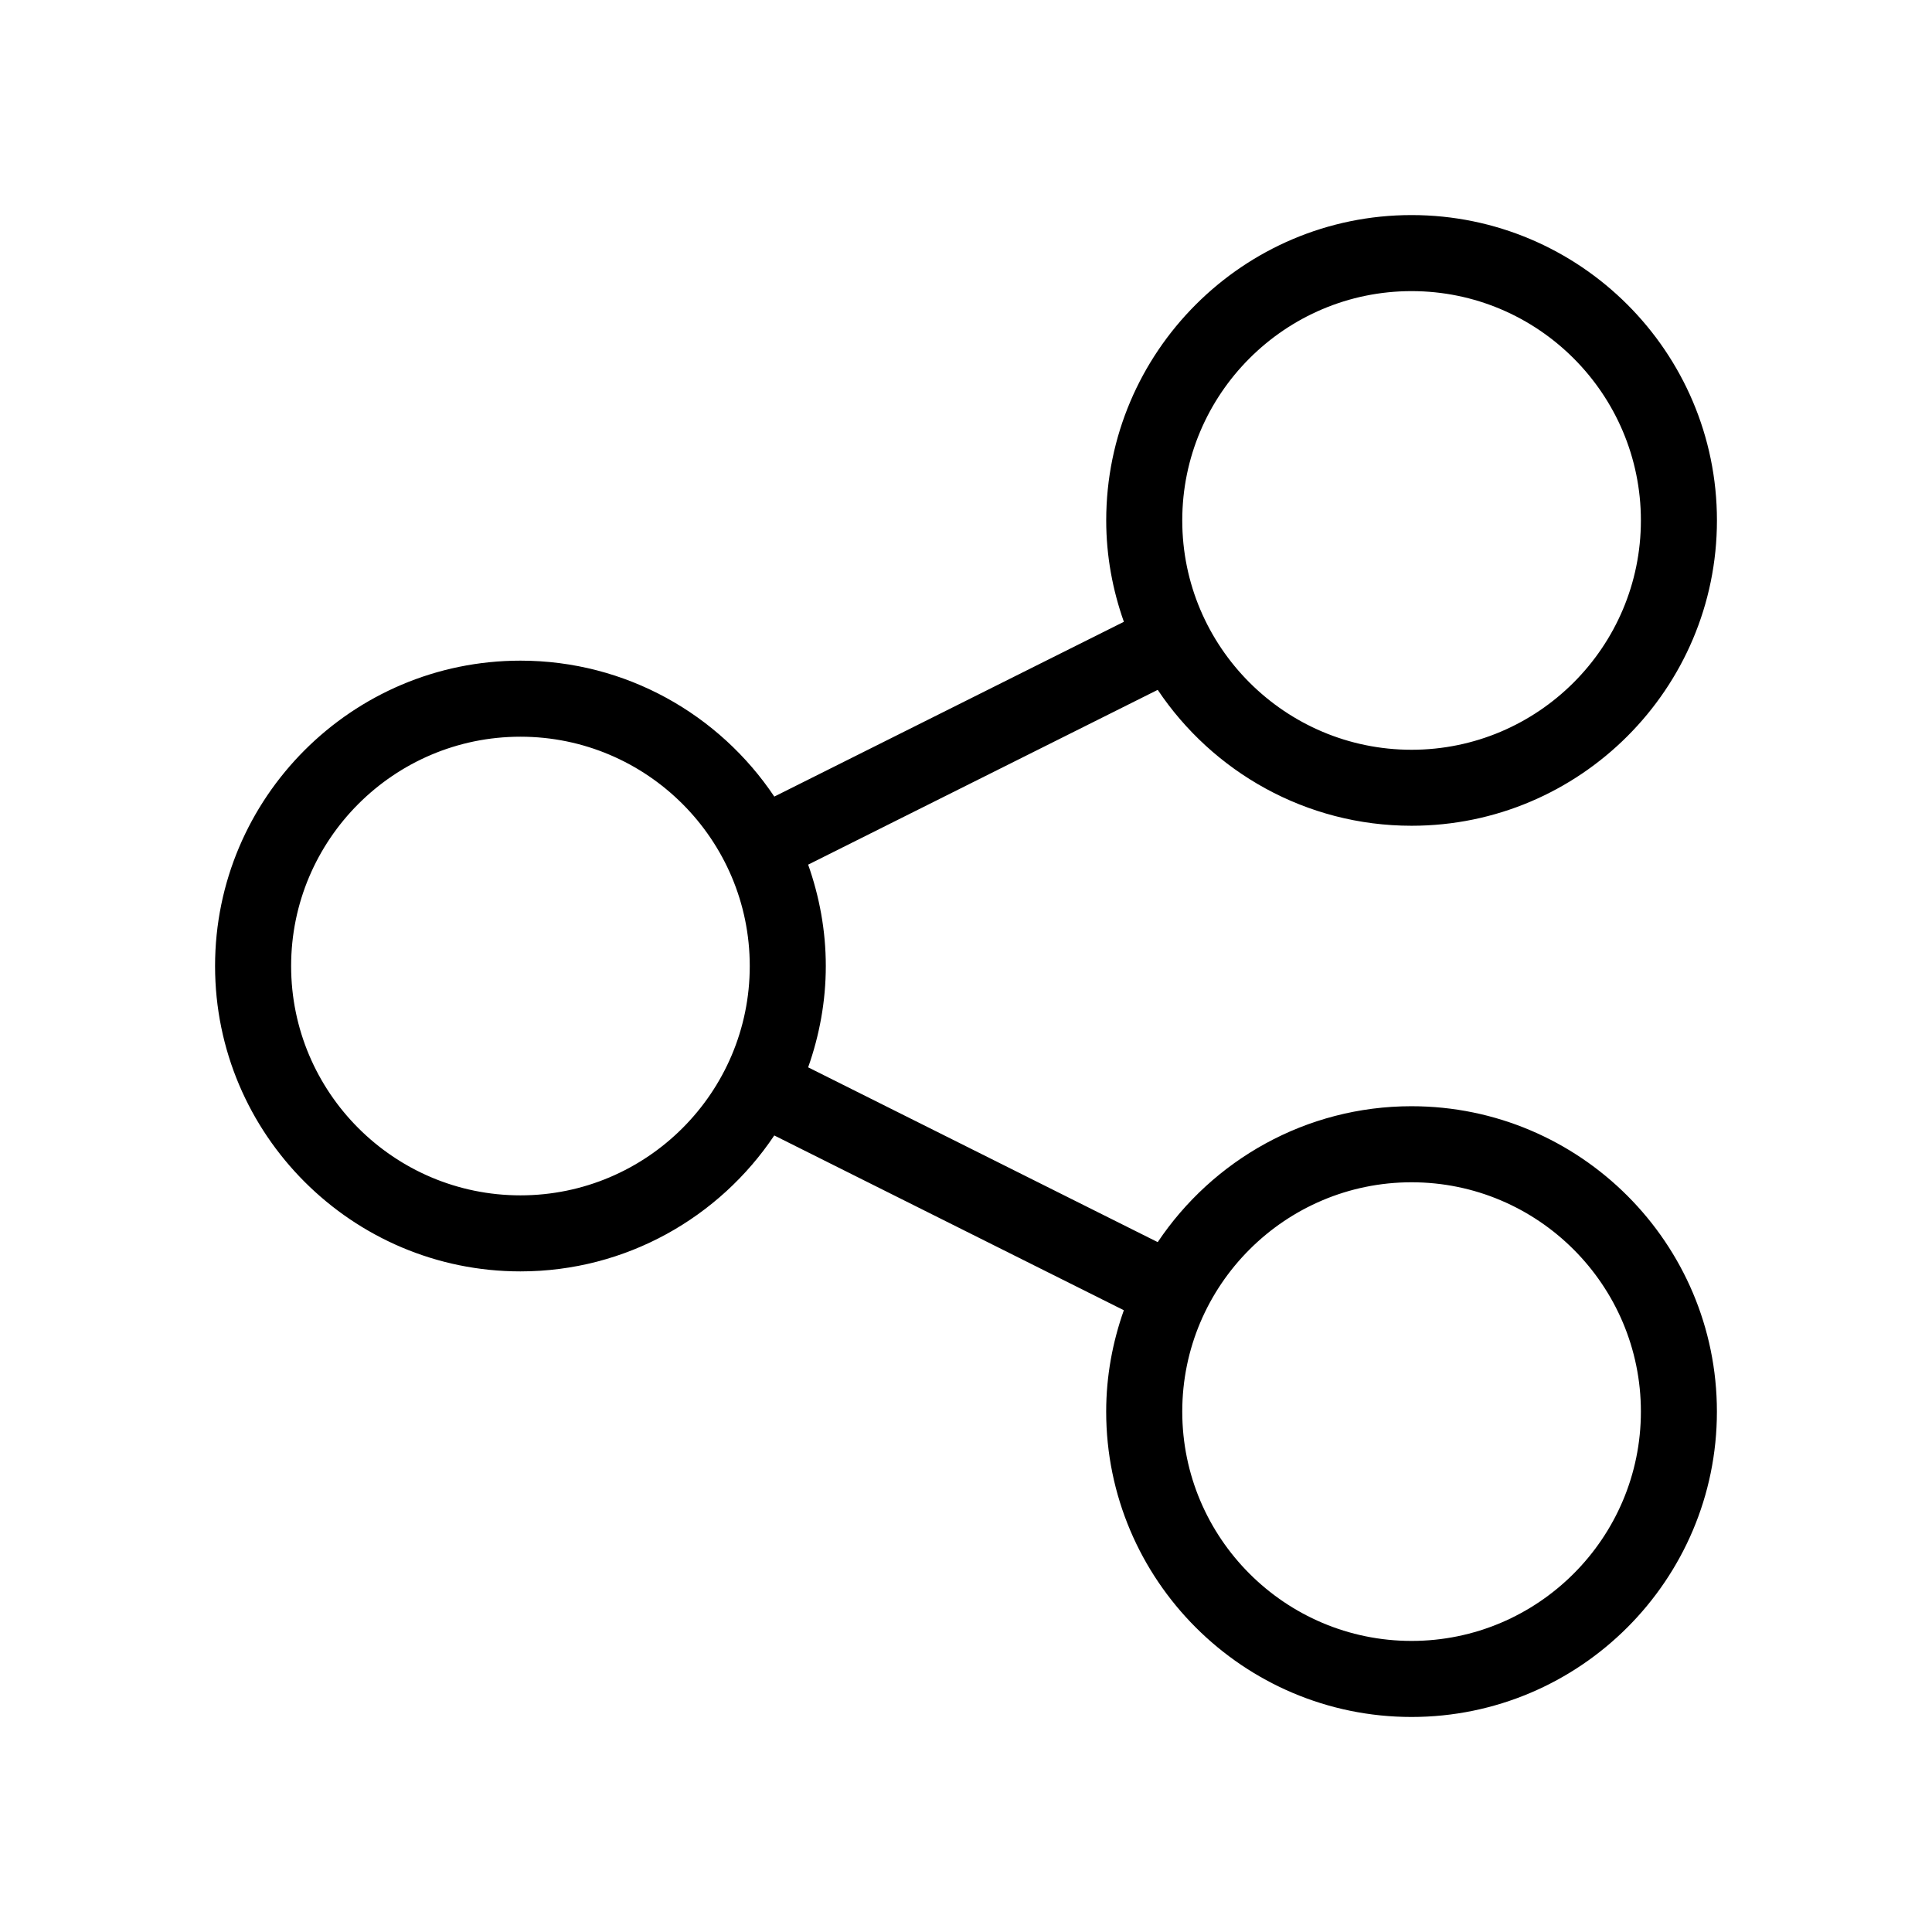 <?xml version="1.0" encoding="UTF-8"?>
<!-- Uploaded to: SVG Repo, www.svgrepo.com, Generator: SVG Repo Mixer Tools -->
<svg fill="#000000" width="800px" height="800px" version="1.1" viewBox="144 144 512 512" xmlns="http://www.w3.org/2000/svg">
 <path d="m518.08 437.16c-28.016 0-52.738 14.324-67.273 36.016l-92.641-46.32c2.977-8.418 4.68-17.434 4.68-26.859 0-9.426-1.703-18.438-4.68-26.859l92.641-46.32c14.531 21.699 39.258 36.016 67.273 36.016 44.617 0 80.926-36.305 80.926-80.926s-36.305-80.91-80.926-80.91c-44.617 0-80.922 36.305-80.922 80.926 0 9.426 1.703 18.438 4.68 26.859l-92.641 46.32c-14.531-21.699-39.258-36.023-67.273-36.023-44.625 0.004-80.93 36.309-80.93 80.926s36.305 80.926 80.922 80.926c28.016 0 52.742-14.324 67.273-36.023l92.641 46.32c-2.977 8.418-4.68 17.434-4.68 26.859 0 44.617 36.305 80.926 80.922 80.926 44.617 0 80.926-36.305 80.926-80.926 0.004-44.625-36.297-80.926-80.918-80.926zm0-216.01c33.508 0 60.773 27.262 60.773 60.773s-27.262 60.773-60.773 60.773c-33.508 0-60.77-27.262-60.77-60.773s27.258-60.773 60.77-60.773zm-236.16 239.63c-33.508 0-60.77-27.266-60.77-60.773s27.262-60.773 60.77-60.773c33.508 0 60.773 27.262 60.773 60.773 0.004 33.512-27.258 60.773-60.773 60.773zm236.16 118.08c-33.508 0-60.77-27.262-60.77-60.773s27.262-60.773 60.77-60.773 60.773 27.262 60.773 60.773-27.262 60.773-60.773 60.773z"/>
</svg>